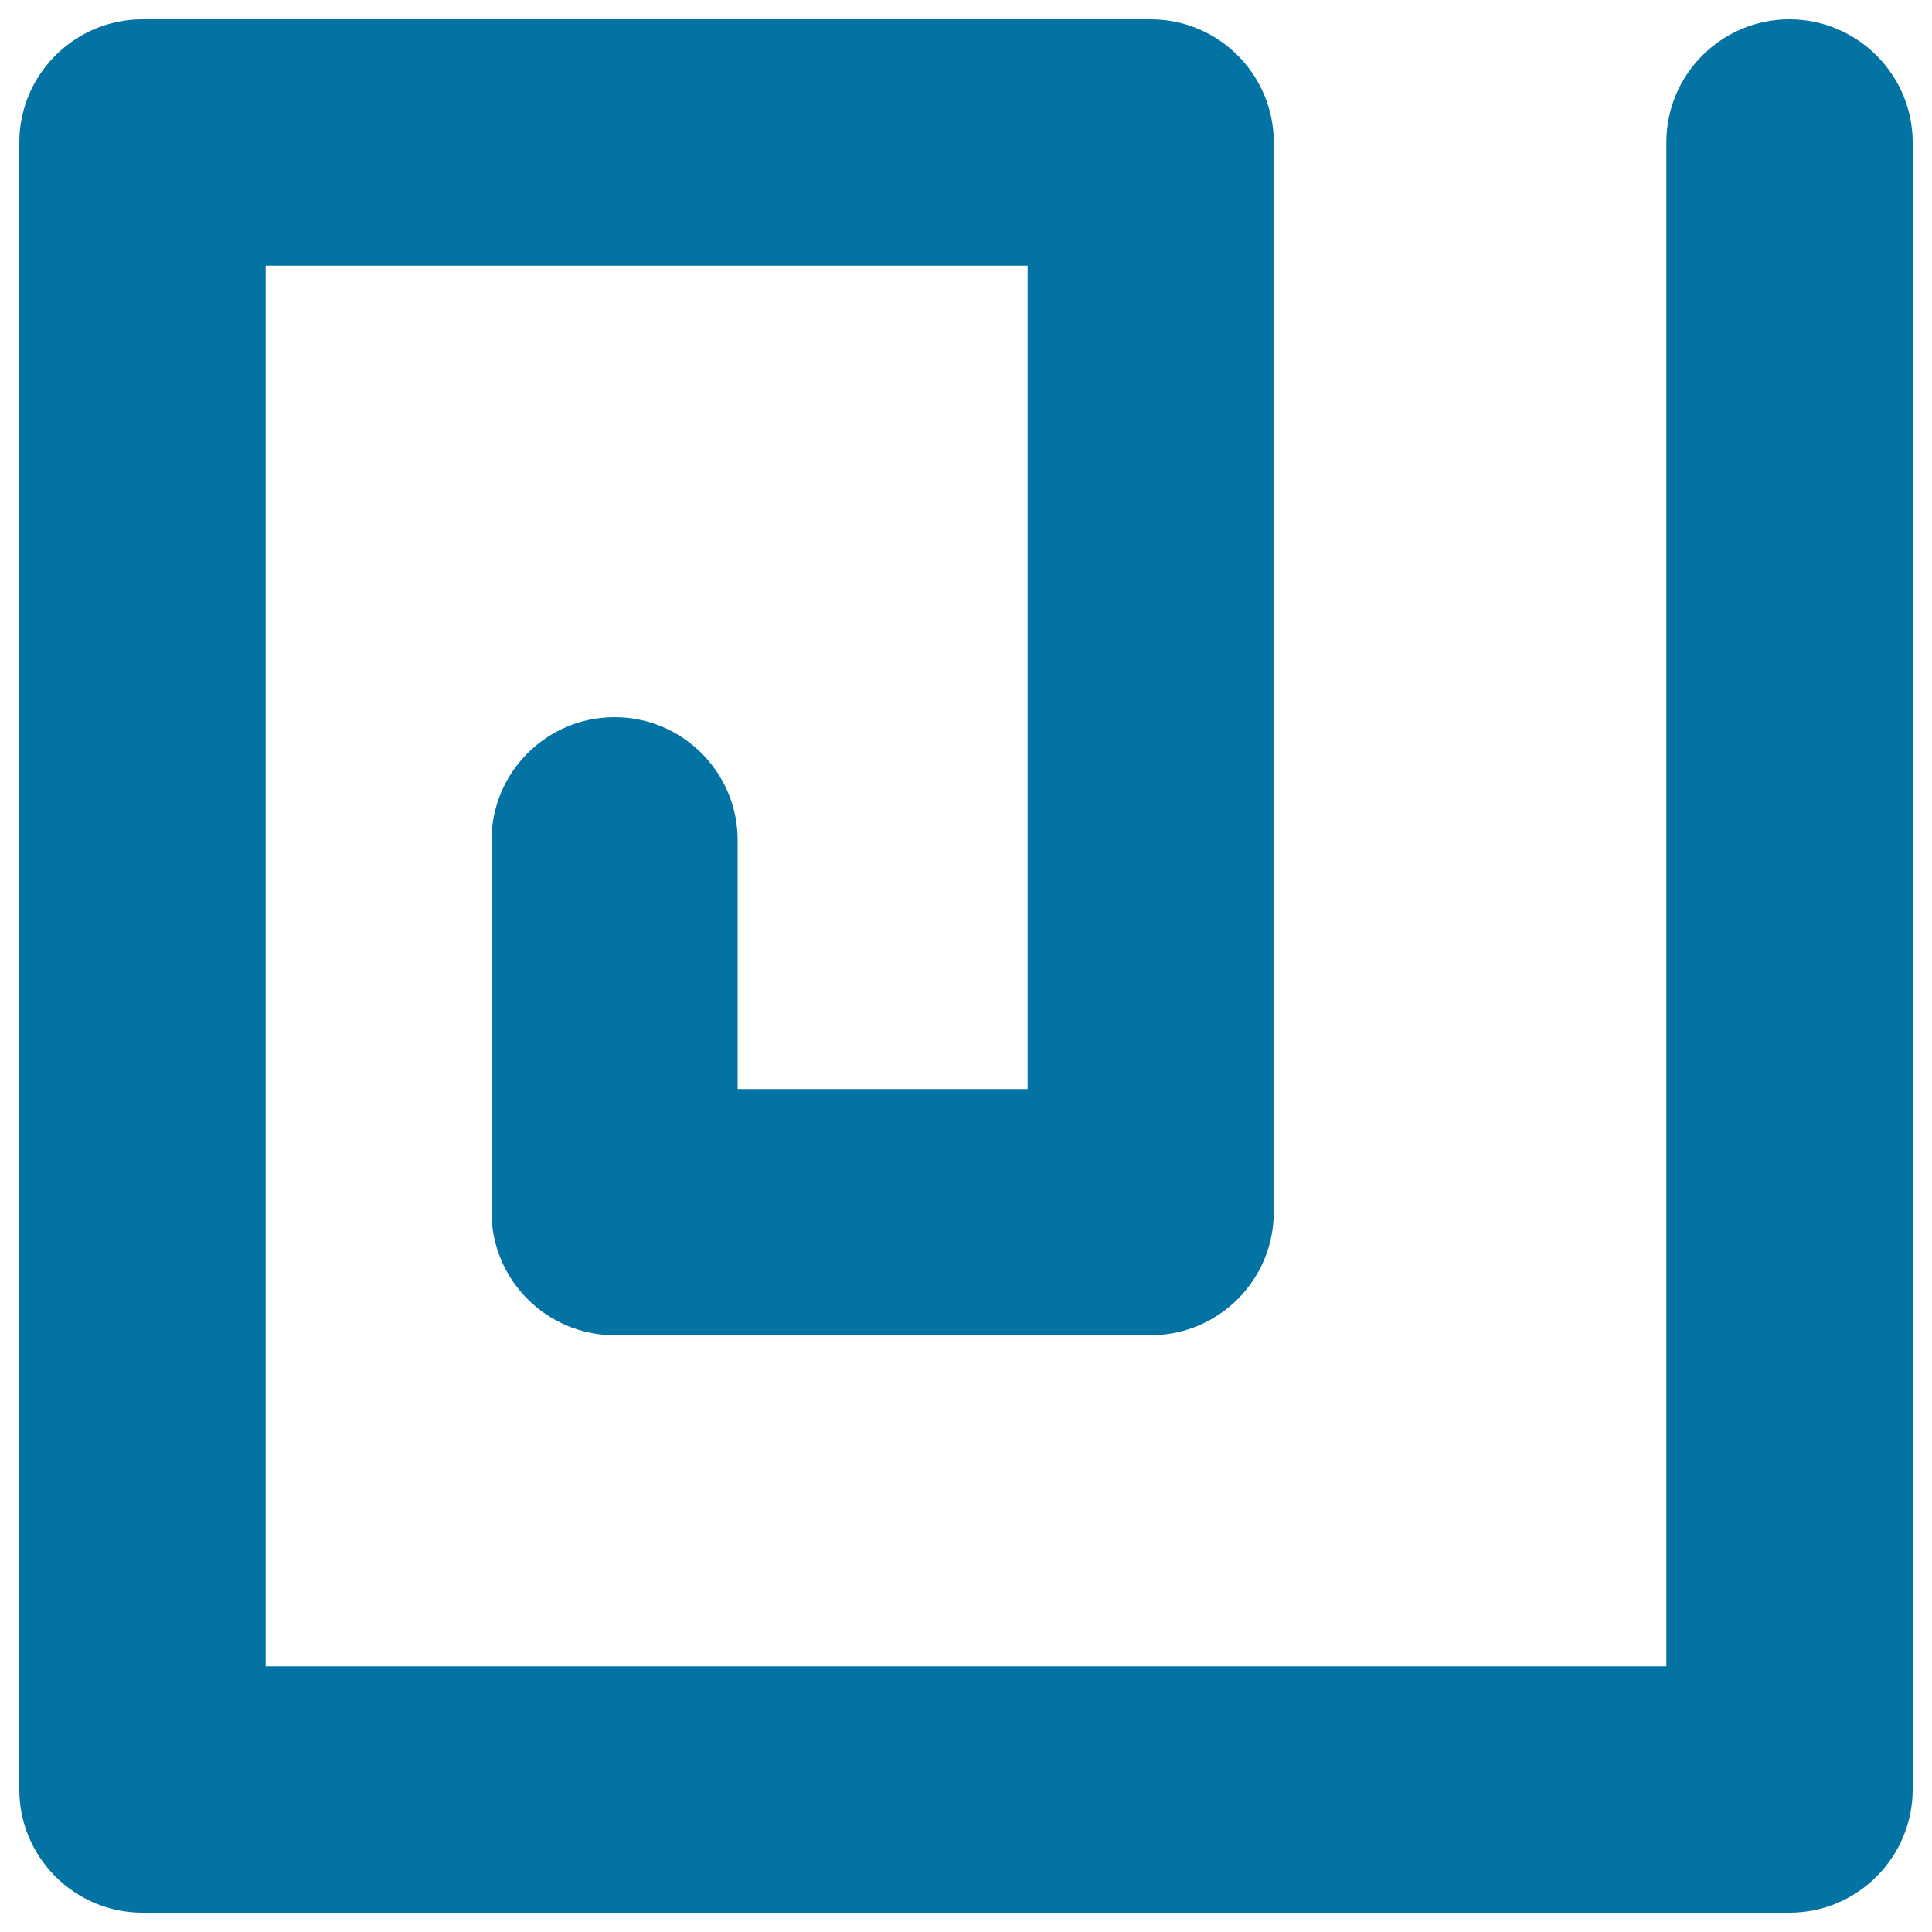 <svg xmlns="http://www.w3.org/2000/svg" viewBox="0 0 1000 1000" style="fill:#0273a2">
<title>Spiral Outline SVG icon</title>
<g><g><path d="M926.3,990H73.7C38.6,990,10,961.4,10,926.3V73.7C10,38.6,38.6,10,73.7,10h521.9c35.2,0,63.7,28.6,63.7,63.7v553.7c0,35.2-28.6,63.7-63.7,63.7H318.1c-35.2,0-63.7-28.6-63.7-63.7V434.9c0-35.2,28.6-63.7,63.7-63.7c35.2,0,63.7,28.6,63.7,63.7v128.8h150.1V137.5H137.5v725h725V73.7c0-35.2,28.6-63.7,63.7-63.7S990,38.6,990,73.7v852.5C990,961.4,961.4,990,926.3,990z"/></g></g>
</svg>